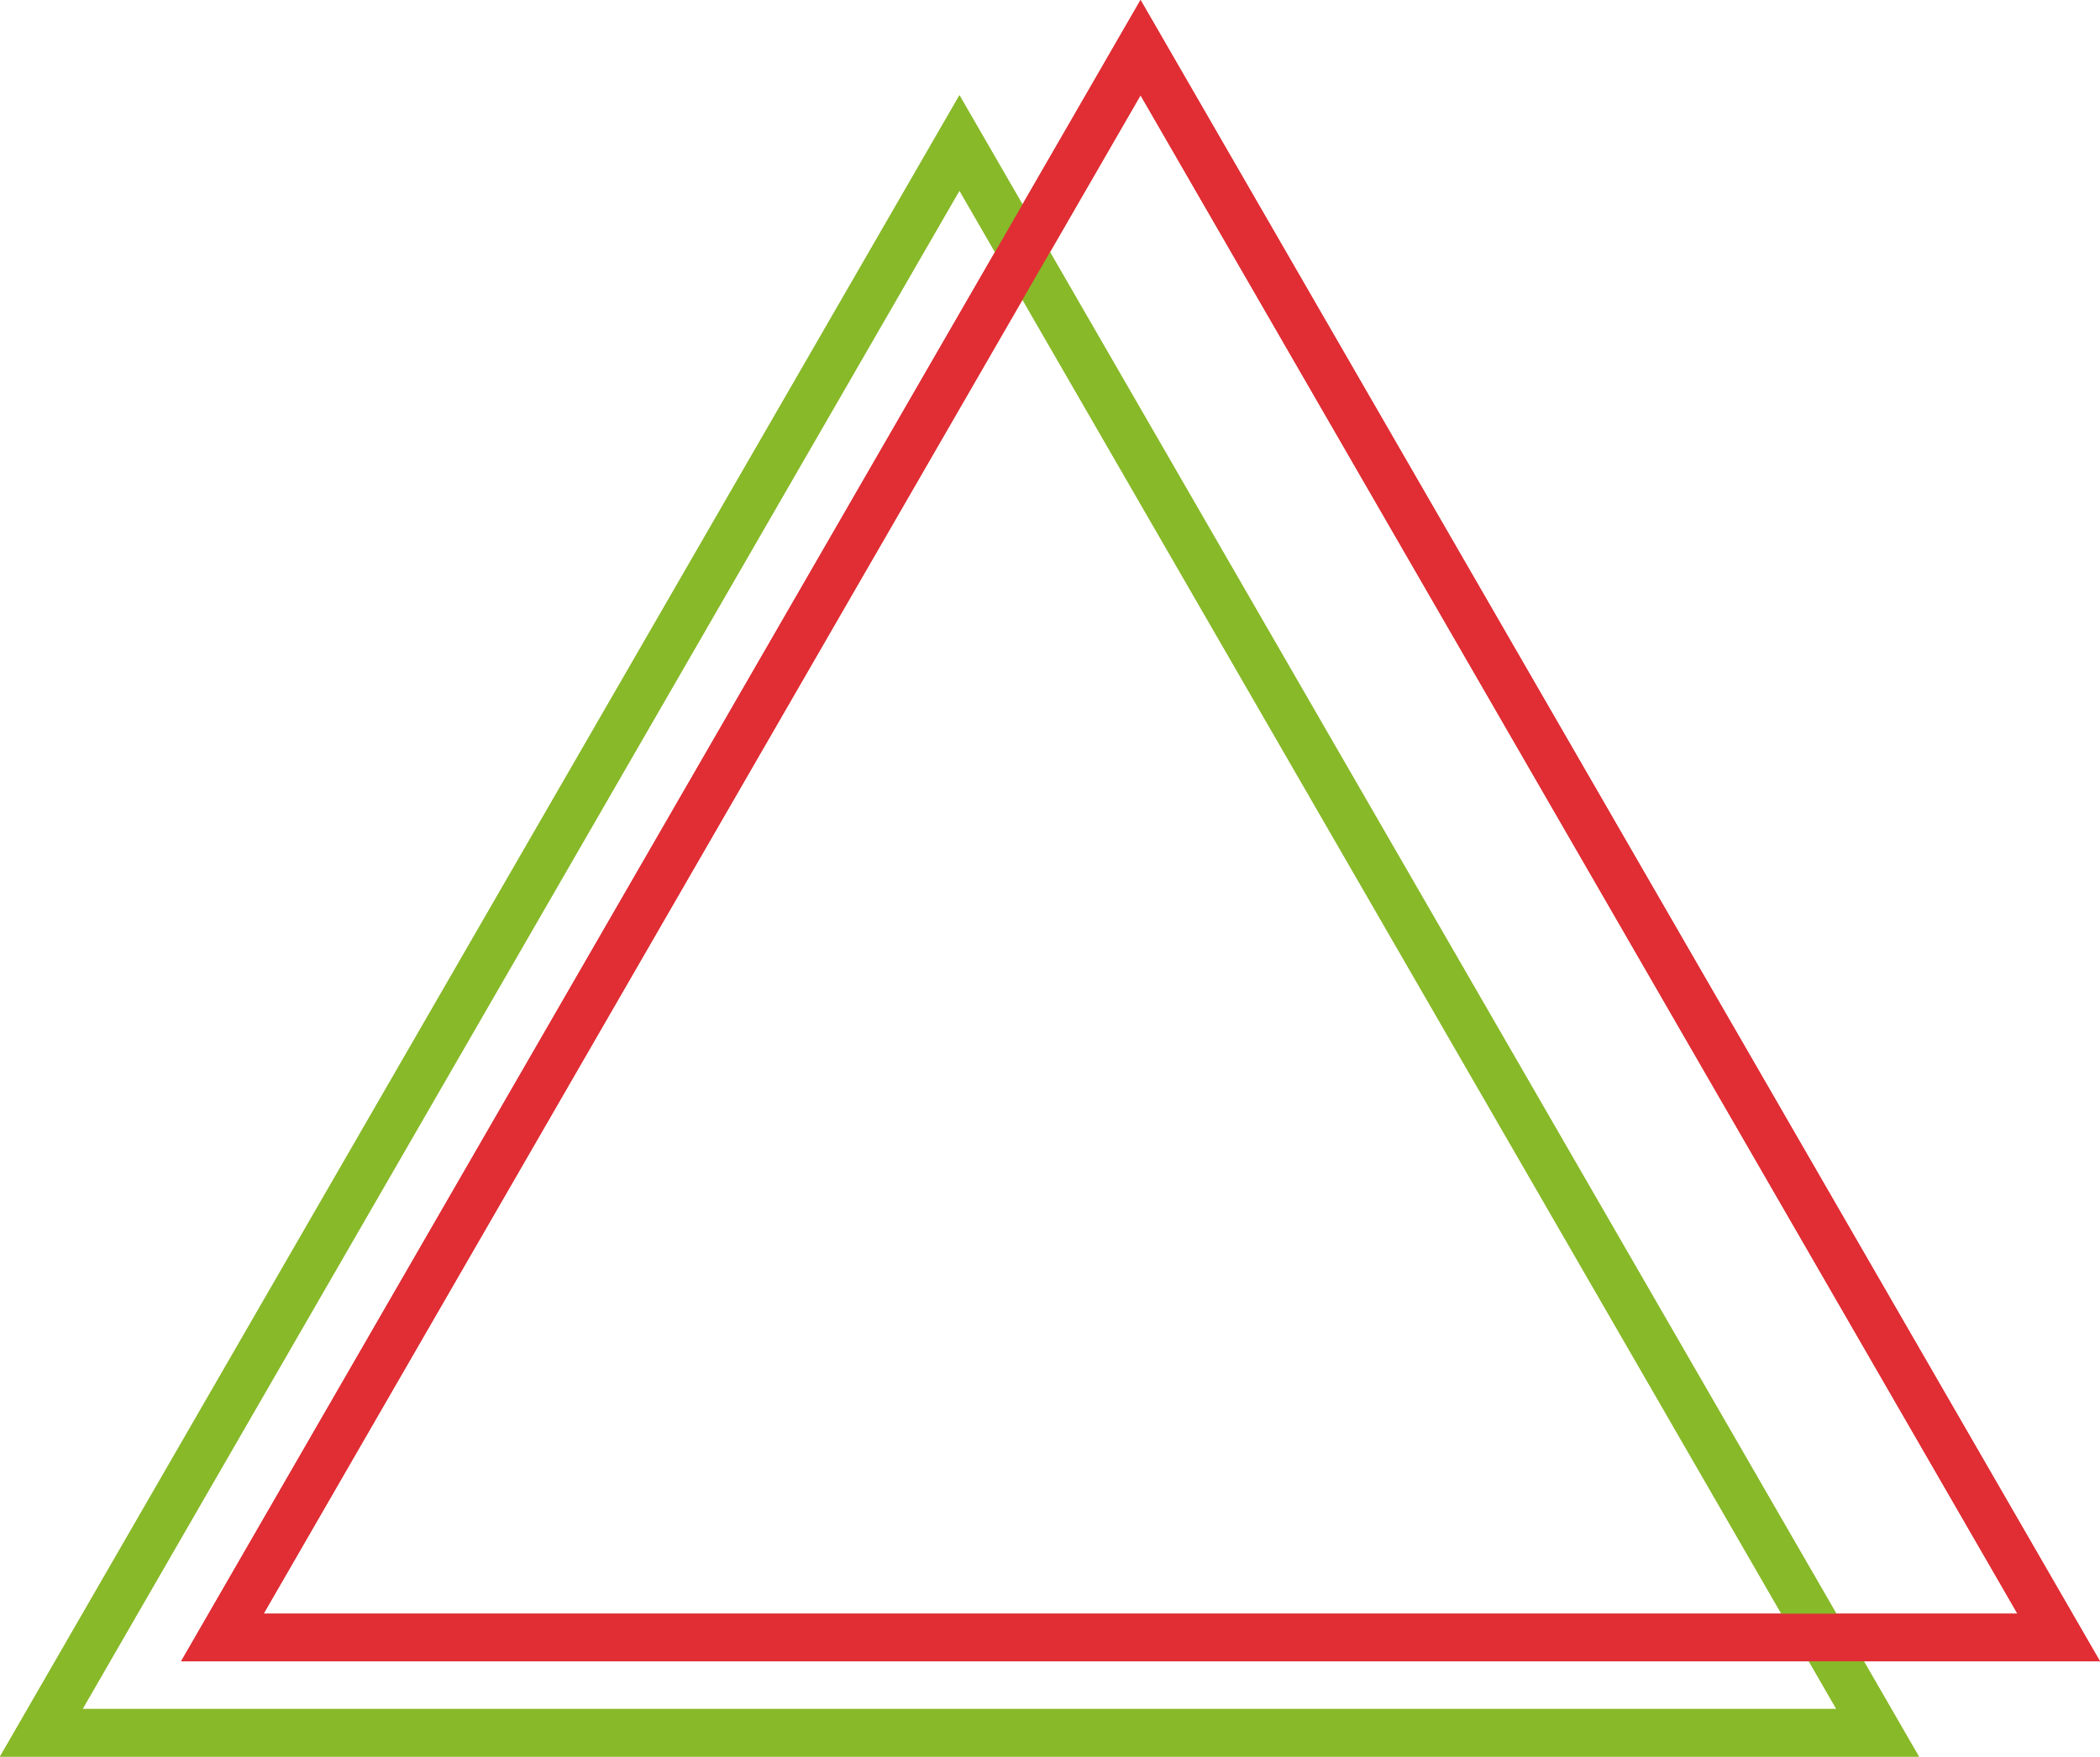 <svg xmlns="http://www.w3.org/2000/svg" width="661" height="553" viewBox="0 0 661 553">
  <g id="Group_3" data-name="Group 3" transform="translate(168 -732)">
    <g id="Polygon_5" data-name="Polygon 5" transform="translate(-168 762)" fill="none" style="mix-blend-mode: multiply;isolation: isolate">
      <path d="M302,0,604,523H0Z" stroke="none"/>
      <path d="M 302 29.997 L 25.983 508 L 578.017 508 L 302 29.997 M 302 0 L 604 523 L 0 523 L 302 0 Z" stroke="none" fill="#88b92c"/>
    </g>
    <g id="Polygon_6" data-name="Polygon 6" transform="translate(-111 732)" fill="none" style="mix-blend-mode: multiply;isolation: isolate">
      <path d="M302,0,604,523H0Z" stroke="none"/>
      <path d="M 302 29.997 L 25.983 508 L 578.017 508 L 302 29.997 M 302 0 L 604 523 L 0 523 L 302 0 Z" stroke="none" fill="#e02e34"/>
    </g>
    <g id="Polygon_15" data-name="Polygon 15" transform="translate(-168 762)" fill="none" style="mix-blend-mode: darken;isolation: isolate">
      <path d="M302,0,604,523H0Z" stroke="none"/>
      <path d="M 302 29.997 L 25.983 508 L 578.017 508 L 302 29.997 M 302 0 L 604 523 L 0 523 L 302 0 Z" stroke="none" fill="#88b929"/>
    </g>
    <g id="Polygon_16" data-name="Polygon 16" transform="translate(-111 732)" fill="none" style="mix-blend-mode: multiply;isolation: isolate">
      <path d="M302,0,604,523H0Z" stroke="none"/>
      <path d="M 302 29.997 L 25.983 508 L 578.017 508 L 302 29.997 M 302 0 L 604 523 L 0 523 L 302 0 Z" stroke="none" fill="#e02e34"/>
    </g>
  </g>
</svg>
